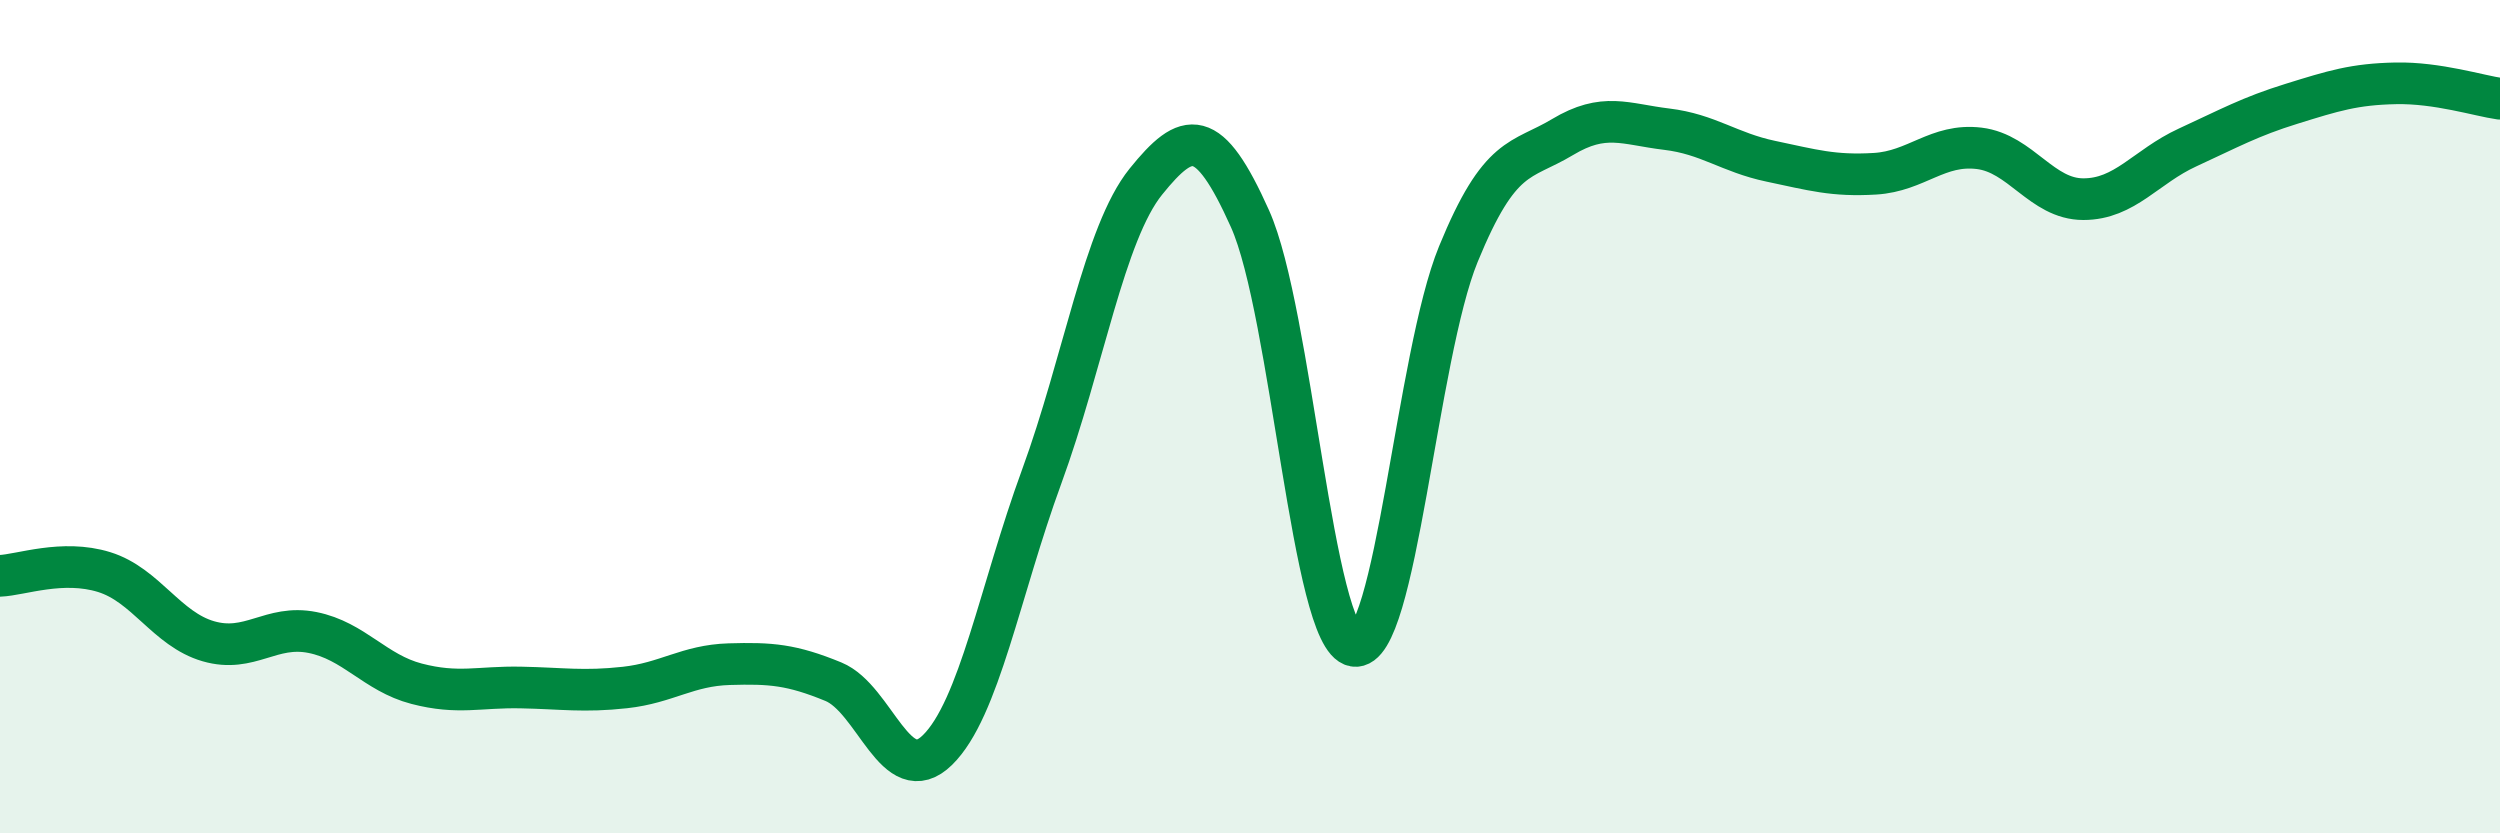 
    <svg width="60" height="20" viewBox="0 0 60 20" xmlns="http://www.w3.org/2000/svg">
      <path
        d="M 0,13.82 C 0.5,13.8 1.5,13.42 2.5,13.73 C 3.5,14.04 4,15.1 5,15.39 C 6,15.68 6.5,14.98 7.5,15.18 C 8.5,15.38 9,16.15 10,16.41 C 11,16.67 11.5,16.48 12.5,16.5 C 13.5,16.52 14,16.61 15,16.5 C 16,16.39 16.5,15.97 17.5,15.94 C 18.5,15.91 19,15.95 20,16.36 C 21,16.77 21.5,18.98 22.5,18 C 23.5,17.02 24,14.17 25,11.44 C 26,8.71 26.5,5.6 27.5,4.36 C 28.5,3.12 29,3.02 30,5.25 C 31,7.48 31.5,15.33 32.5,15.5 C 33.5,15.67 34,8.54 35,6.1 C 36,3.66 36.5,3.89 37.5,3.29 C 38.5,2.69 39,2.98 40,3.1 C 41,3.22 41.5,3.66 42.5,3.87 C 43.5,4.08 44,4.23 45,4.17 C 46,4.11 46.5,3.44 47.5,3.56 C 48.5,3.68 49,4.78 50,4.78 C 51,4.78 51.5,4 52.5,3.54 C 53.5,3.08 54,2.8 55,2.49 C 56,2.18 56.5,2.02 57.5,2 C 58.5,1.98 59.5,2.3 60,2.37L60 20L0 20Z"
        fill="#008740"
        opacity="0.1"
        stroke-linecap="round"
        stroke-linejoin="round"
      />
      <path
        d="M 0,13.82 C 0.5,13.8 1.5,13.42 2.5,13.73 C 3.5,14.04 4,15.1 5,15.39 C 6,15.68 6.5,14.98 7.5,15.18 C 8.5,15.38 9,16.15 10,16.41 C 11,16.67 11.5,16.48 12.5,16.5 C 13.5,16.52 14,16.61 15,16.5 C 16,16.39 16.5,15.97 17.5,15.94 C 18.5,15.91 19,15.95 20,16.36 C 21,16.77 21.5,18.98 22.5,18 C 23.5,17.02 24,14.17 25,11.44 C 26,8.71 26.5,5.6 27.5,4.36 C 28.5,3.12 29,3.02 30,5.25 C 31,7.48 31.5,15.33 32.5,15.5 C 33.5,15.67 34,8.54 35,6.1 C 36,3.66 36.5,3.89 37.5,3.29 C 38.5,2.69 39,2.98 40,3.1 C 41,3.22 41.5,3.66 42.5,3.87 C 43.5,4.08 44,4.23 45,4.17 C 46,4.11 46.5,3.44 47.5,3.56 C 48.5,3.68 49,4.78 50,4.78 C 51,4.78 51.5,4 52.5,3.54 C 53.5,3.08 54,2.8 55,2.49 C 56,2.18 56.5,2.02 57.5,2 C 58.5,1.98 59.5,2.3 60,2.37"
        stroke="#008740"
        stroke-width="1"
        fill="none"
        stroke-linecap="round"
        stroke-linejoin="round"
      />
    </svg>
  